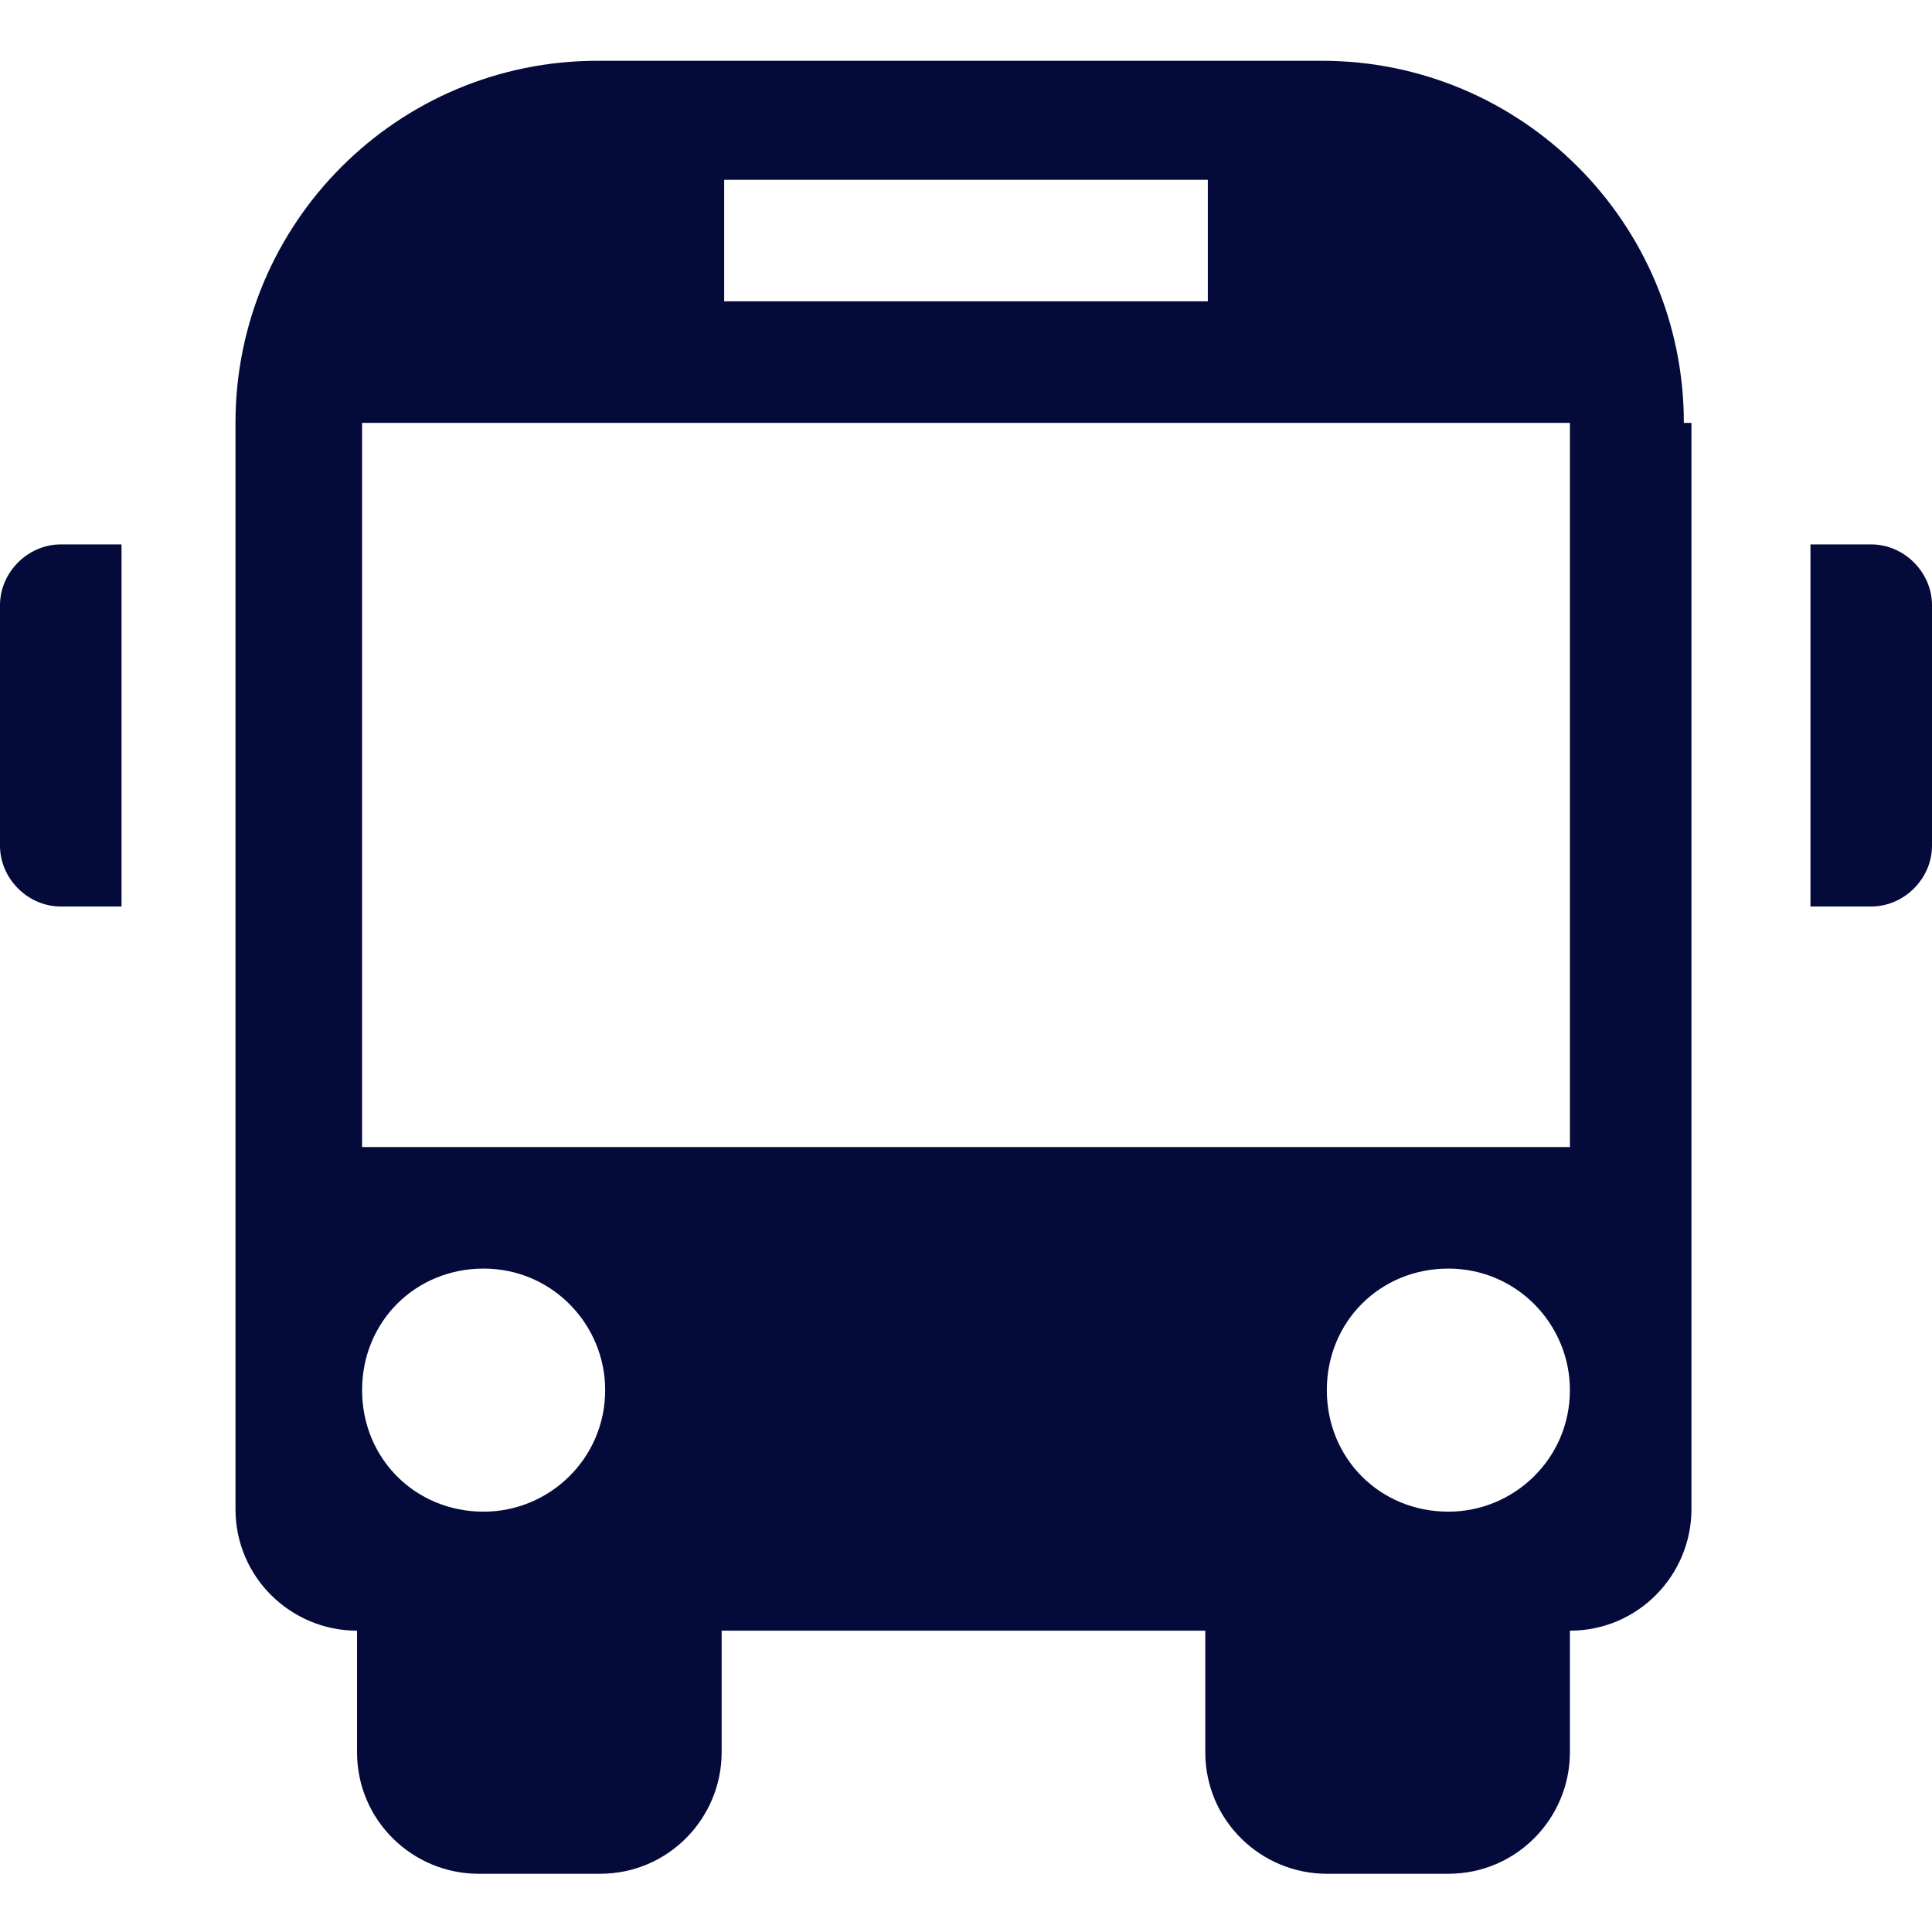 <?xml version="1.0" encoding="UTF-8"?>
<svg id="Capa_1" xmlns="http://www.w3.org/2000/svg" xmlns:xlink="http://www.w3.org/1999/xlink" version="1.1" viewBox="0 0 76.3 76.3">
  <!-- Generator: Adobe Illustrator 29.2.0, SVG Export Plug-In . SVG Version: 2.1.0 Build 108)  -->
  <defs>
    <style>
      .st0 {
        fill: #040b3a;
      }
    </style>
  </defs>
  <path class="st0" d="M2.4,21.5h2.4v14.3h-2.4c-1.3,0-2.4-1.1-2.4-2.4v-9.5c0-1.3,1.1-2.4,2.4-2.4ZM73.9,21.5h-2.4v14.3h2.4c1.3,0,2.4-1.1,2.4-2.4v-9.5c0-1.3-1.1-2.4-2.4-2.4ZM66.8,16.7v42.9c0,2.6-2.1,4.8-4.8,4.8v4.8c0,2.6-2.1,4.8-4.8,4.8h-4.8c-2.6,0-4.8-2.1-4.8-4.8v-4.8h-19.1v4.8c0,2.6-2.1,4.8-4.8,4.8h-4.8c-2.6,0-4.8-2.1-4.8-4.8v-4.8c-2.6,0-4.8-2.1-4.8-4.8V16.7c0-7.9,6.4-14.3,14.3-14.3h28.6c7.9,0,14.3,6.4,14.3,14.3ZM28.6,11.9h19.1v-4.8h-19.1v4.8ZM23.9,54.9c0-2.6-2.1-4.8-4.8-4.8s-4.8,2.1-4.8,4.8,2.1,4.8,4.8,4.8c2.6,0,4.8-2.1,4.8-4.8ZM62,54.9c0-2.6-2.1-4.8-4.8-4.8s-4.8,2.1-4.8,4.8,2.1,4.8,4.8,4.8c2.6,0,4.8-2.1,4.8-4.8ZM62,16.7H14.3v28.6h47.7v-28.6h0Z"/>
</svg>